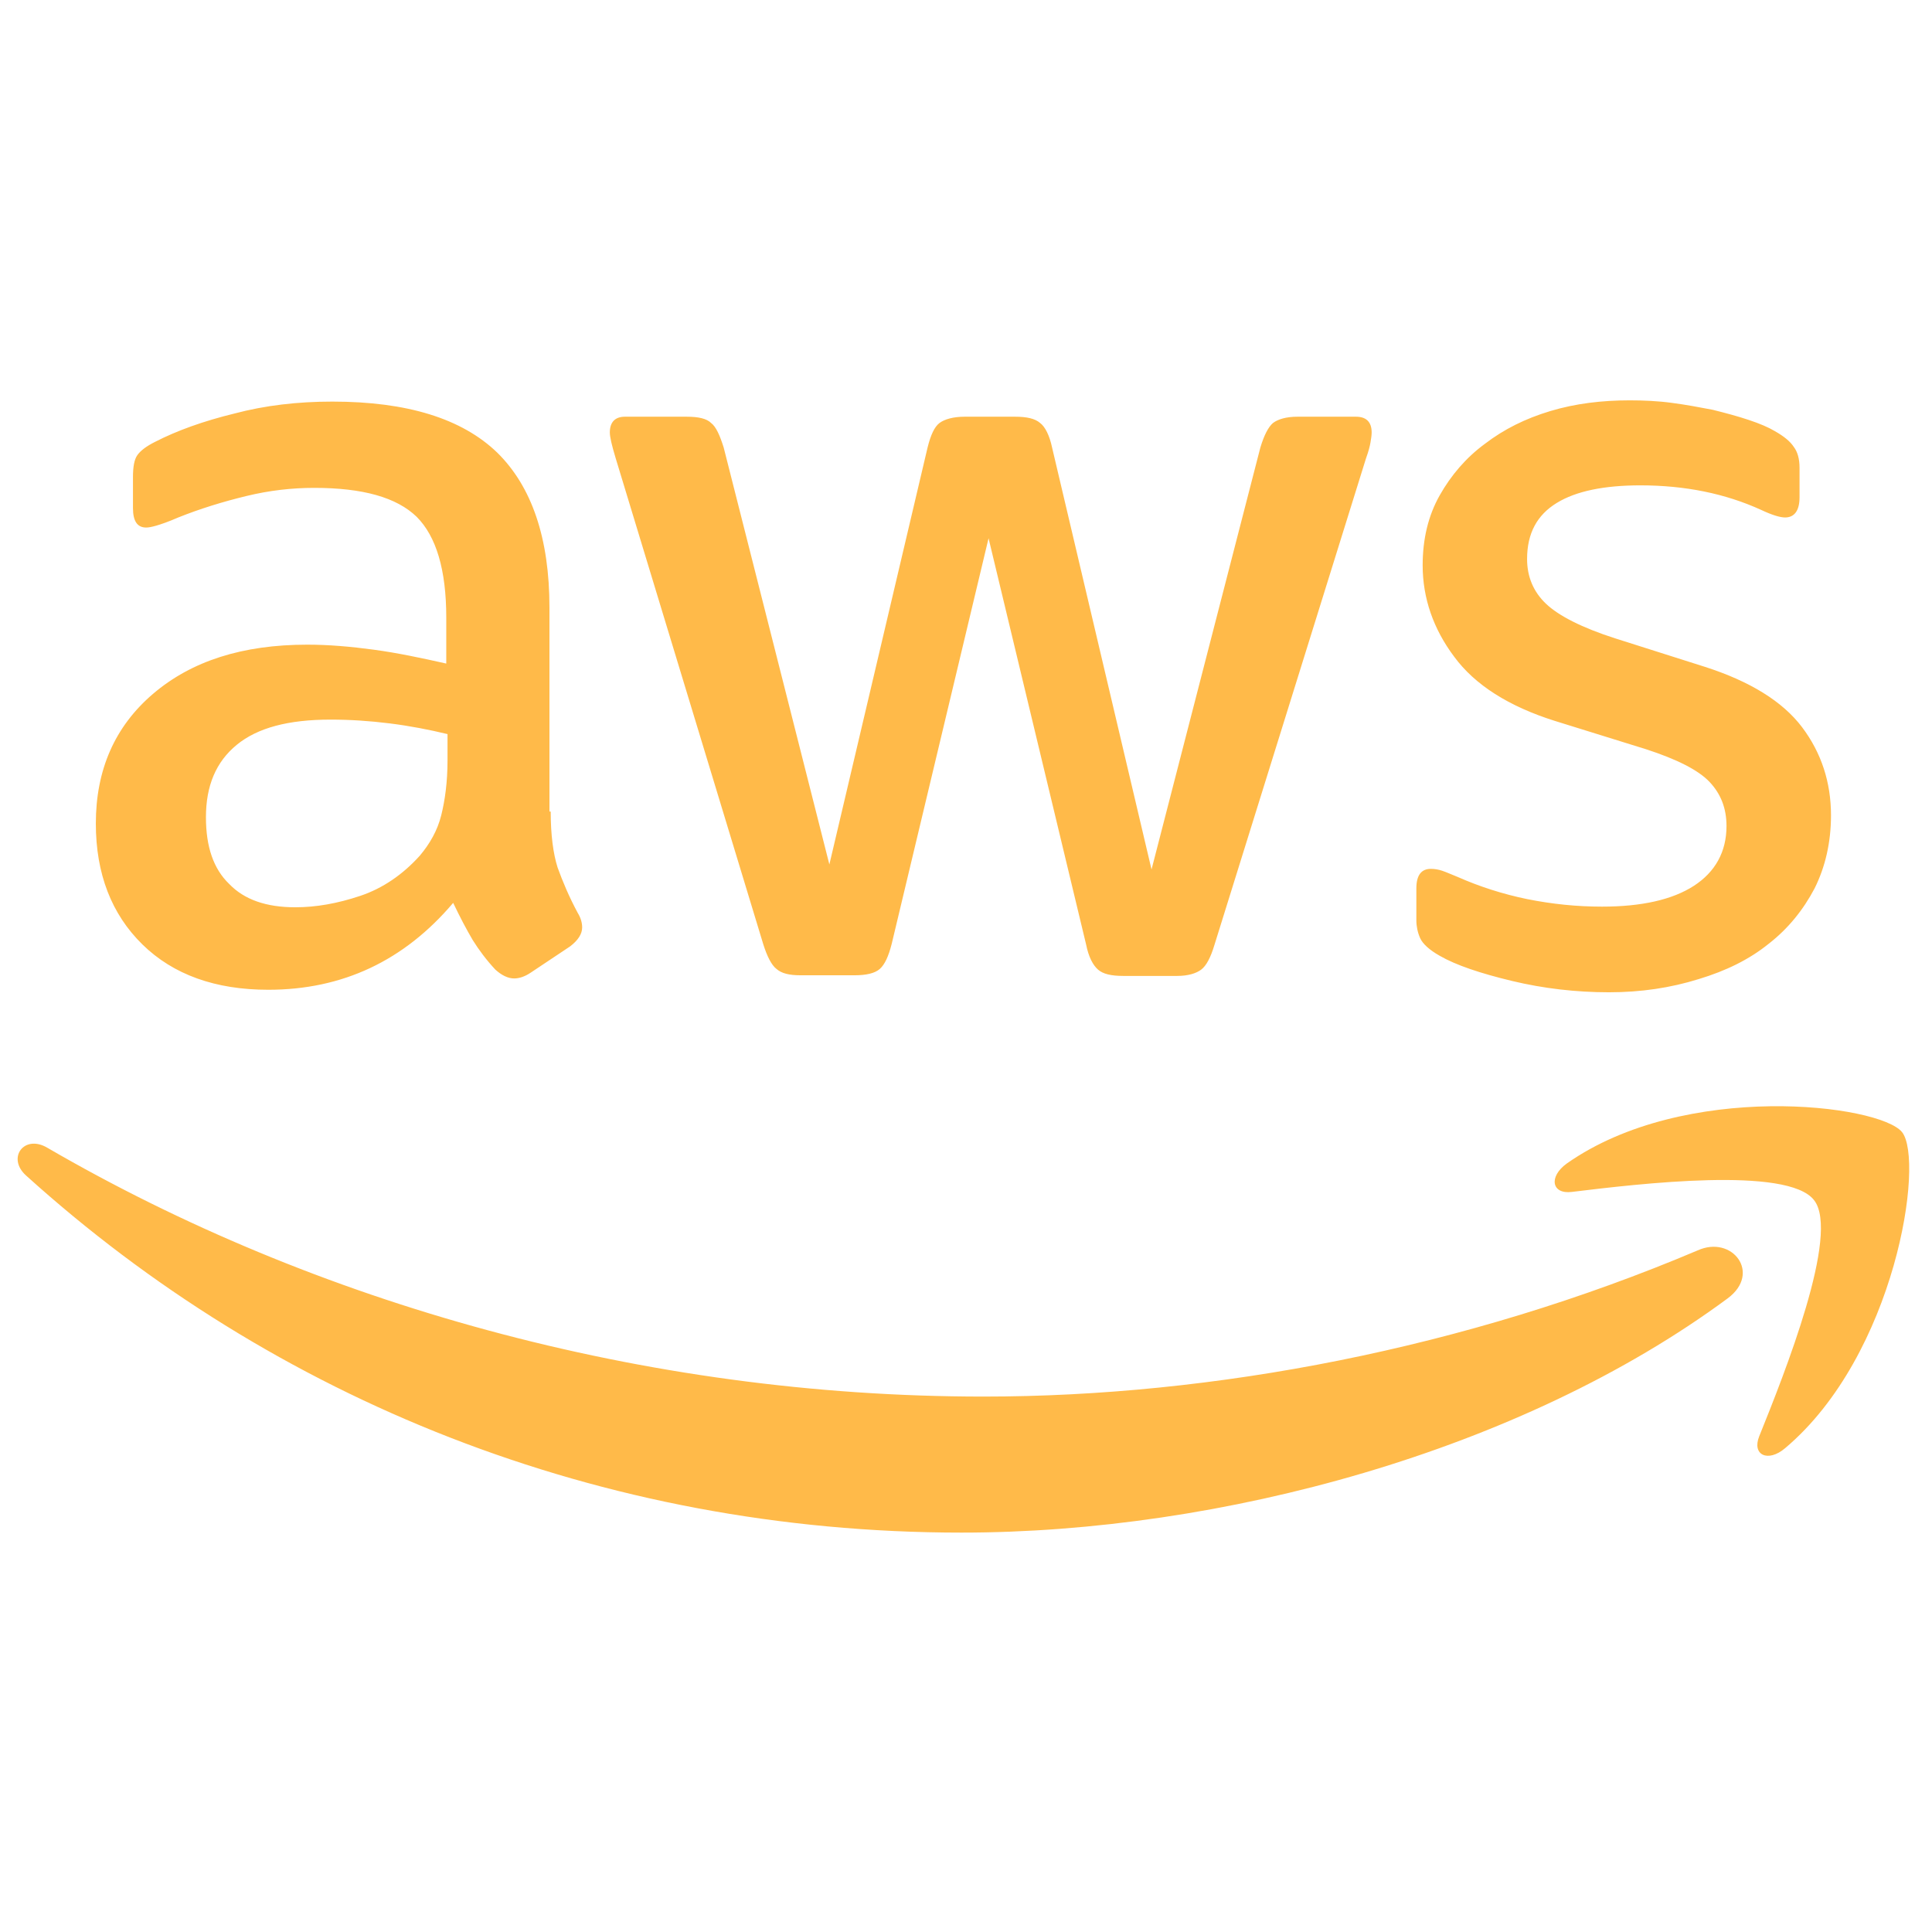 <?xml version="1.0" encoding="UTF-8"?>
<svg xmlns="http://www.w3.org/2000/svg" xmlns:xlink="http://www.w3.org/1999/xlink" width="50" height="50" viewBox="0 0 375 375" version="1.2">
<defs>
<clipPath id="clip1">
  <path d="M 18 77.727 L 356 77.727 L 356 193 L 18 193 Z M 18 77.727 "/>
</clipPath>
<clipPath id="clip2">
  <path d="M 3 214 L 371 214 L 371 297.477 L 3 297.477 Z M 3 214 "/>
</clipPath>
</defs>
<g id="surface1">
<g clip-path="url(#clip1)" clip-rule="nonzero">
<path style=" stroke:none;fill-rule:nonzero;fill:rgb(100%,72.939%,28.629%);fill-opacity:1;" d="M 106.891 157.52 C 106.891 162.043 107.379 165.711 108.234 168.398 C 109.211 171.09 110.43 174.023 112.141 177.199 C 112.75 178.18 112.996 179.156 112.996 180.012 C 112.996 181.234 112.262 182.457 110.676 183.68 L 102.98 188.812 C 101.883 189.547 100.785 189.914 99.809 189.914 C 98.586 189.914 97.363 189.301 96.145 188.199 C 94.434 186.367 92.969 184.41 91.75 182.457 C 90.527 180.379 89.305 178.055 87.961 175.246 C 78.438 186.488 66.473 192.113 52.062 192.113 C 41.805 192.113 33.621 189.18 27.637 183.312 C 21.656 177.445 18.602 169.621 18.602 159.844 C 18.602 149.453 22.266 141.02 29.715 134.664 C 37.164 128.309 47.055 125.129 59.633 125.129 C 63.785 125.129 68.059 125.496 72.578 126.109 C 77.094 126.719 81.734 127.699 86.621 128.797 L 86.621 119.875 C 86.621 110.586 84.664 104.105 80.879 100.316 C 76.973 96.527 70.379 94.695 60.977 94.695 C 56.703 94.695 52.305 95.184 47.789 96.285 C 43.27 97.383 38.875 98.73 34.598 100.441 C 32.645 101.297 31.18 101.785 30.324 102.031 C 29.473 102.273 28.859 102.395 28.371 102.395 C 26.66 102.395 25.809 101.172 25.809 98.605 L 25.809 92.617 C 25.809 90.66 26.051 89.195 26.66 88.34 C 27.273 87.484 28.371 86.629 30.082 85.773 C 34.355 83.574 39.484 81.738 45.469 80.273 C 51.449 78.684 57.801 77.949 64.516 77.949 C 79.047 77.949 89.672 81.25 96.512 87.852 C 103.227 94.449 106.648 104.473 106.648 117.922 L 106.648 157.52 Z M 57.312 176.102 C 61.344 176.102 65.496 175.367 69.891 173.898 C 74.285 172.434 78.195 169.742 81.492 166.078 C 83.445 163.754 84.91 161.188 85.641 158.254 C 86.375 155.32 86.863 151.777 86.863 147.621 L 86.863 142.488 C 83.324 141.633 79.535 140.898 75.629 140.41 C 71.723 139.922 67.938 139.676 64.152 139.676 C 55.969 139.676 49.984 141.266 45.957 144.566 C 41.926 147.867 39.973 152.512 39.973 158.621 C 39.973 164.367 41.438 168.645 44.488 171.578 C 47.422 174.633 51.695 176.102 57.312 176.102 Z M 155.375 189.301 C 153.172 189.301 151.703 188.934 150.723 188.078 C 149.758 187.344 148.895 185.633 148.16 183.312 L 119.469 88.828 C 118.734 86.383 118.367 84.793 118.367 83.938 C 118.367 81.984 119.344 80.883 121.301 80.883 L 133.266 80.883 C 135.586 80.883 137.176 81.25 138.027 82.105 C 139.004 82.84 139.738 84.551 140.469 86.871 L 160.98 167.789 L 180.039 86.871 C 180.645 84.43 181.379 82.84 182.355 82.105 C 183.336 81.371 185.035 80.883 187.242 80.883 L 197.008 80.883 C 199.328 80.883 200.91 81.25 201.891 82.105 C 202.871 82.84 203.719 84.551 204.211 86.875 L 223.512 168.766 L 244.633 86.875 C 245.367 84.43 246.215 82.84 247.082 82.105 C 248.047 81.375 249.645 80.883 251.836 80.883 L 263.199 80.883 C 265.145 80.883 266.238 81.863 266.238 83.941 C 266.238 84.551 266.125 85.164 266.008 85.895 C 265.879 86.629 265.637 87.605 265.145 88.953 L 235.715 183.434 C 234.98 185.883 234.129 187.469 233.152 188.203 C 232.172 188.938 230.586 189.426 228.512 189.426 L 218.012 189.426 C 215.691 189.426 214.105 189.059 213.129 188.203 C 212.148 187.348 211.297 185.758 210.809 183.312 L 191.879 104.477 L 173.082 183.191 C 172.461 185.637 171.727 187.227 170.762 188.078 C 169.781 188.938 168.066 189.301 165.879 189.301 Z M 312.281 192.602 C 305.926 192.602 299.59 191.867 293.48 190.402 C 287.371 188.934 282.605 187.344 279.438 185.512 C 277.477 184.41 276.137 183.191 275.648 182.09 C 275.156 180.988 274.914 179.766 274.914 178.668 L 274.914 172.434 C 274.914 169.867 275.891 168.645 277.723 168.645 C 278.457 168.645 279.191 168.766 279.926 169.012 C 280.66 169.254 281.754 169.742 282.98 170.234 C 287.129 172.066 291.652 173.535 296.406 174.512 C 301.289 175.488 306.059 175.977 310.941 175.977 C 318.633 175.977 324.609 174.633 328.773 171.945 C 332.922 169.254 335.113 165.344 335.113 160.332 C 335.113 156.91 334.02 154.098 331.828 151.777 C 329.625 149.453 325.477 147.375 319.484 145.422 L 301.777 139.922 C 292.863 137.109 286.277 132.953 282.246 127.453 C 278.211 122.074 276.137 116.086 276.137 109.73 C 276.137 104.598 277.23 100.074 279.434 96.164 C 281.641 92.25 284.562 88.828 288.223 86.141 C 291.895 83.328 296.047 81.25 300.93 79.781 C 305.812 78.316 310.941 77.707 316.312 77.707 C 318.992 77.707 321.801 77.828 324.496 78.195 C 327.305 78.562 329.867 79.051 332.434 79.539 C 334.867 80.148 337.188 80.762 339.391 81.496 C 341.594 82.227 343.293 82.961 344.52 83.695 C 346.234 84.672 347.457 85.648 348.18 86.75 C 348.914 87.727 349.289 89.074 349.289 90.785 L 349.289 96.527 C 349.289 99.094 348.309 100.441 346.477 100.441 C 345.5 100.441 343.914 99.953 341.84 98.973 C 334.867 95.793 327.059 94.207 318.387 94.207 C 311.43 94.207 305.926 95.305 302.152 97.629 C 298.363 99.953 296.406 103.496 296.406 108.508 C 296.406 111.93 297.629 114.863 300.078 117.188 C 302.512 119.508 307.035 121.832 313.504 123.906 L 330.848 129.41 C 339.637 132.219 345.988 136.133 349.777 141.141 C 353.551 146.152 355.395 151.898 355.395 158.254 C 355.395 163.512 354.285 168.277 352.211 172.434 C 350.023 176.59 347.082 180.254 343.293 183.191 C 339.52 186.246 334.996 188.445 329.738 190.035 C 324.25 191.746 318.516 192.602 312.281 192.602 Z M 312.281 192.602 "/>
</g>
<g clip-path="url(#clip2)" clip-rule="nonzero">
<path style=" stroke:none;fill-rule:nonzero;fill:rgb(100%,72.939%,28.629%);fill-opacity:1;" d="M 335.359 252 C 295.18 281.703 236.824 297.477 186.637 297.477 C 116.293 297.477 52.918 271.438 5.055 228.164 C 1.262 224.746 4.684 220.102 9.199 222.785 C 60.977 252.863 124.84 271.074 190.895 271.074 C 235.465 271.074 284.445 261.789 329.492 242.711 C 336.219 239.656 341.953 247.109 335.355 252 Z M 352.098 232.938 C 346.969 226.332 318.145 229.766 305.078 231.352 C 301.172 231.84 300.555 228.41 304.098 225.844 C 327.059 209.711 364.789 214.359 369.18 219.734 C 373.59 225.238 367.973 263 346.48 281.098 C 343.18 283.91 339.996 282.438 341.465 278.777 C 346.348 266.676 357.227 239.41 352.098 232.938 Z M 352.098 232.938 "/>
</g>
</g>
</svg>
